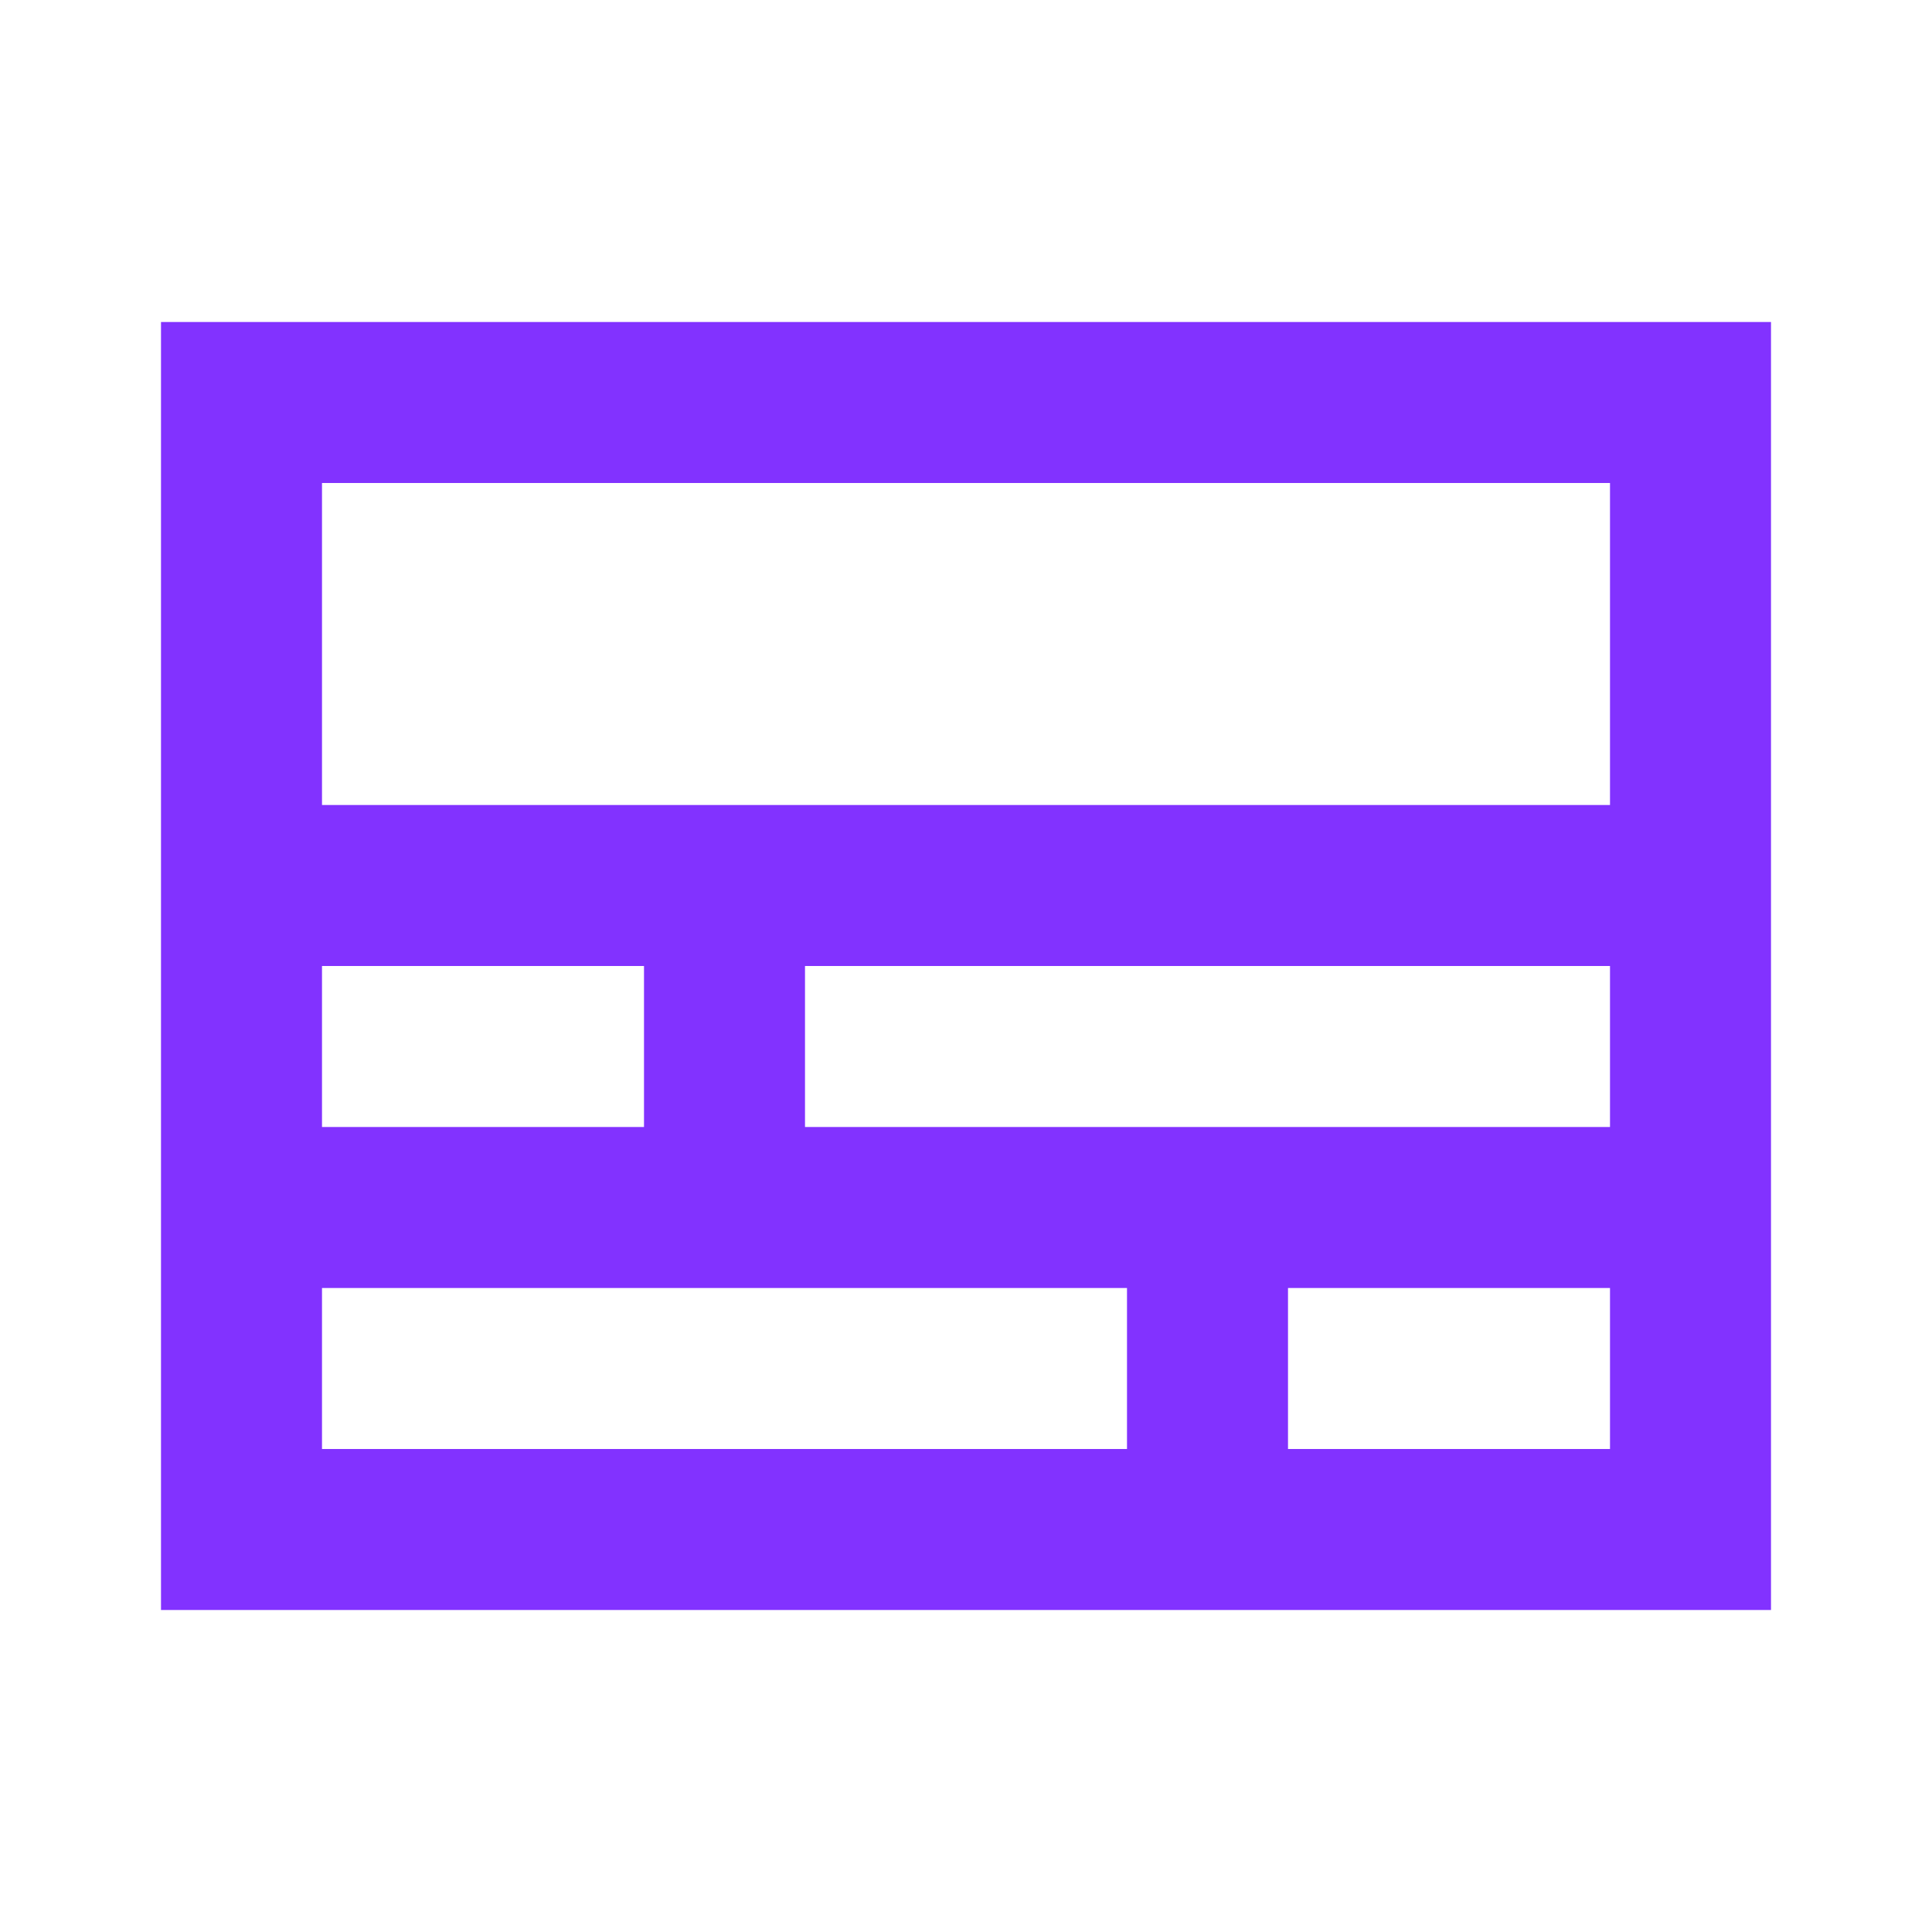<svg width="24" height="24" viewBox="0 0 24 24" fill="none" xmlns="http://www.w3.org/2000/svg">
<path fill-rule="evenodd" clip-rule="evenodd" d="M2 4H22V20H2V4ZM4 6V10H20V6H4ZM20 12H10V14H20V12ZM20 16H16V18H20V16ZM14 18V16H4V18H14ZM4 14H8V12H4V14Z" fill="#8232FF"/>
</svg>
